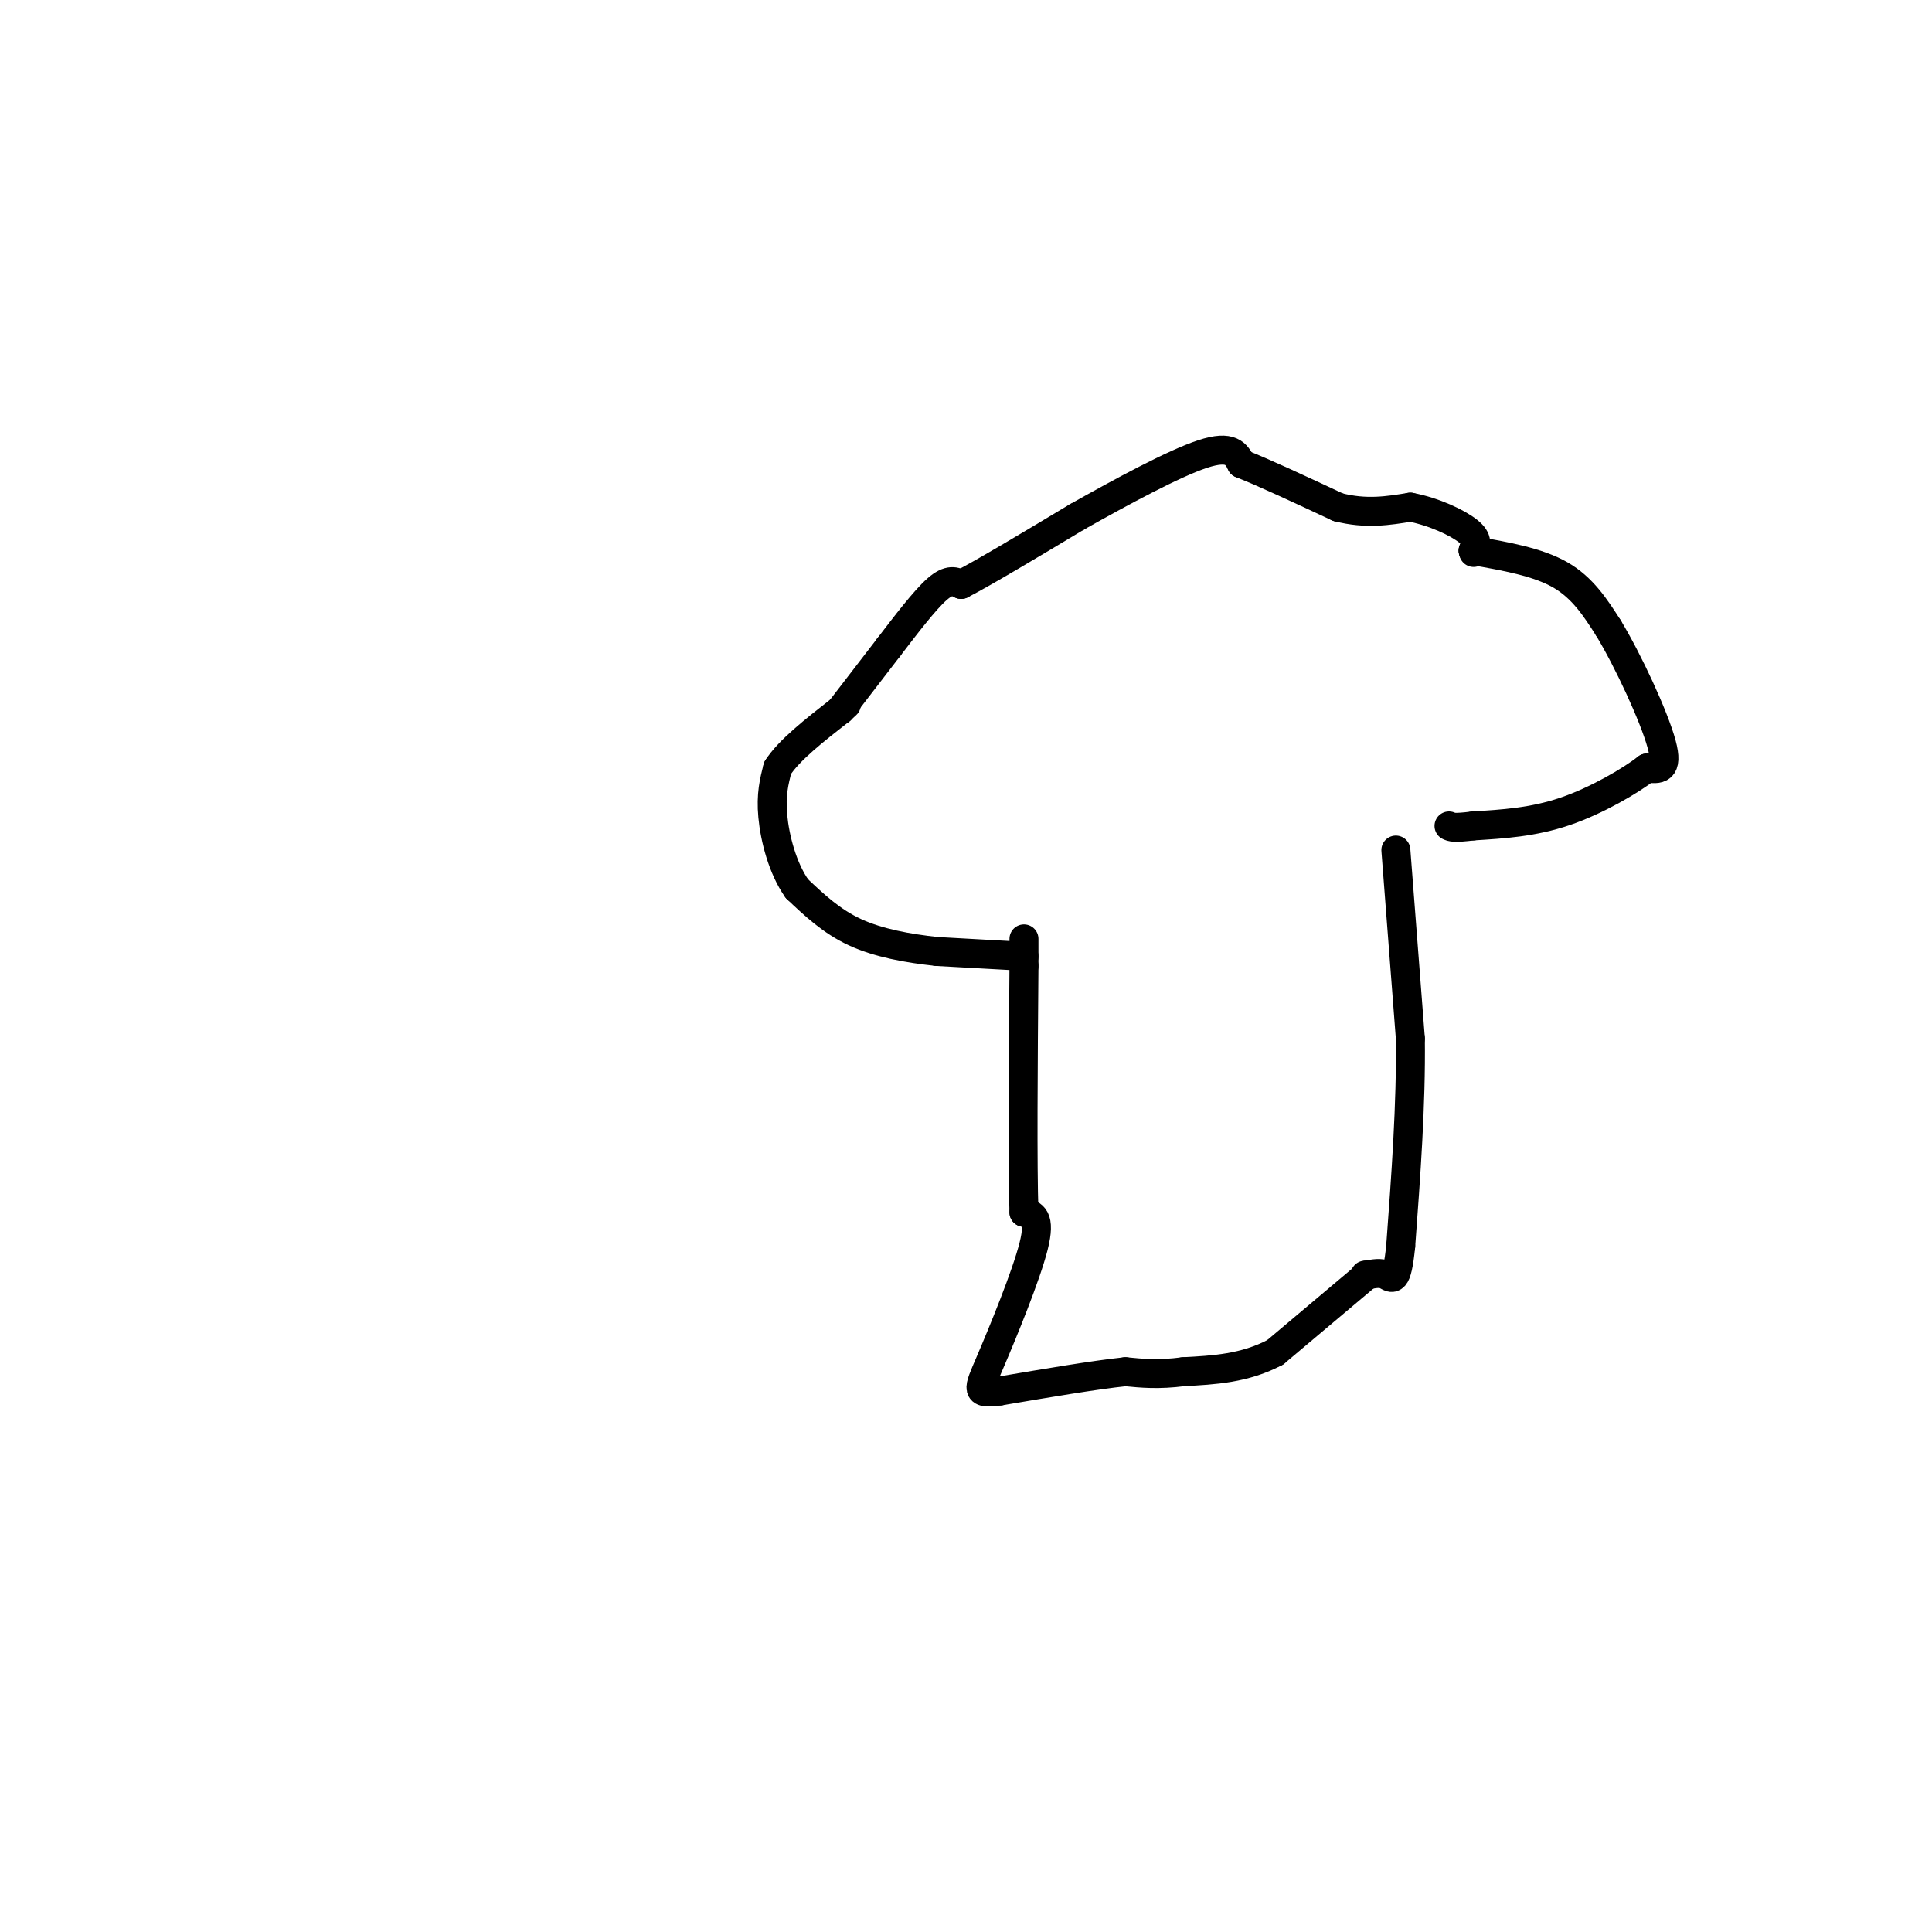<svg viewBox='0 0 400 400' version='1.1' xmlns='http://www.w3.org/2000/svg' xmlns:xlink='http://www.w3.org/1999/xlink'><g fill='none' stroke='#000000' stroke-width='6' stroke-linecap='round' stroke-linejoin='round'><path d='M289,176c0.000,0.000 3.000,39.000 3,39'/><path d='M292,215c0.167,13.667 -0.917,28.333 -2,43'/><path d='M290,258c-0.800,8.022 -1.800,6.578 -3,6c-1.200,-0.578 -2.600,-0.289 -4,0'/><path d='M283,264c-0.667,0.000 -0.333,0.000 0,0'/><path d='M283,264c0.000,0.000 -19.000,16.000 -19,16'/><path d='M264,280c-6.333,3.333 -12.667,3.667 -19,4'/><path d='M245,284c-5.167,0.667 -8.583,0.333 -12,0'/><path d='M233,284c-6.333,0.667 -16.167,2.333 -26,4'/><path d='M207,288c-5.036,0.607 -4.625,0.125 -2,-6c2.625,-6.125 7.464,-17.893 9,-24c1.536,-6.107 -0.232,-6.554 -2,-7'/><path d='M212,251c-0.333,-9.667 -0.167,-30.333 0,-51'/><path d='M212,200c0.000,-8.833 0.000,-5.417 0,-2'/><path d='M212,198c0.000,0.000 -18.000,-1.000 -18,-1'/><path d='M194,197c-6.044,-0.644 -12.156,-1.756 -17,-4c-4.844,-2.244 -8.422,-5.622 -12,-9'/><path d='M165,184c-3.022,-4.289 -4.578,-10.511 -5,-15c-0.422,-4.489 0.289,-7.244 1,-10'/><path d='M161,159c2.333,-3.667 7.667,-7.833 13,-12'/><path d='M174,147c2.167,-2.000 1.083,-1.000 0,0'/><path d='M174,147c0.000,0.000 10.000,-13.000 10,-13'/><path d='M184,134c3.556,-4.644 7.444,-9.756 10,-12c2.556,-2.244 3.778,-1.622 5,-1'/><path d='M199,121c4.833,-2.500 14.417,-8.250 24,-14'/><path d='M223,107c9.156,-5.156 20.044,-11.044 26,-13c5.956,-1.956 6.978,0.022 8,2'/><path d='M257,96c4.667,1.833 12.333,5.417 20,9'/><path d='M277,105c5.833,1.500 10.417,0.750 15,0'/><path d='M292,105c4.956,0.933 9.844,3.267 12,5c2.156,1.733 1.578,2.867 1,4'/><path d='M305,114c0.167,0.667 0.083,0.333 0,0'/><path d='M305,114c6.667,1.167 13.333,2.333 18,5c4.667,2.667 7.333,6.833 10,11'/><path d='M333,130c4.133,6.822 9.467,18.378 11,24c1.533,5.622 -0.733,5.311 -3,5'/><path d='M341,159c-3.400,2.644 -10.400,6.756 -17,9c-6.600,2.244 -12.800,2.622 -19,3'/><path d='M305,171c-4.000,0.500 -4.500,0.250 -5,0'/></g>
</svg>